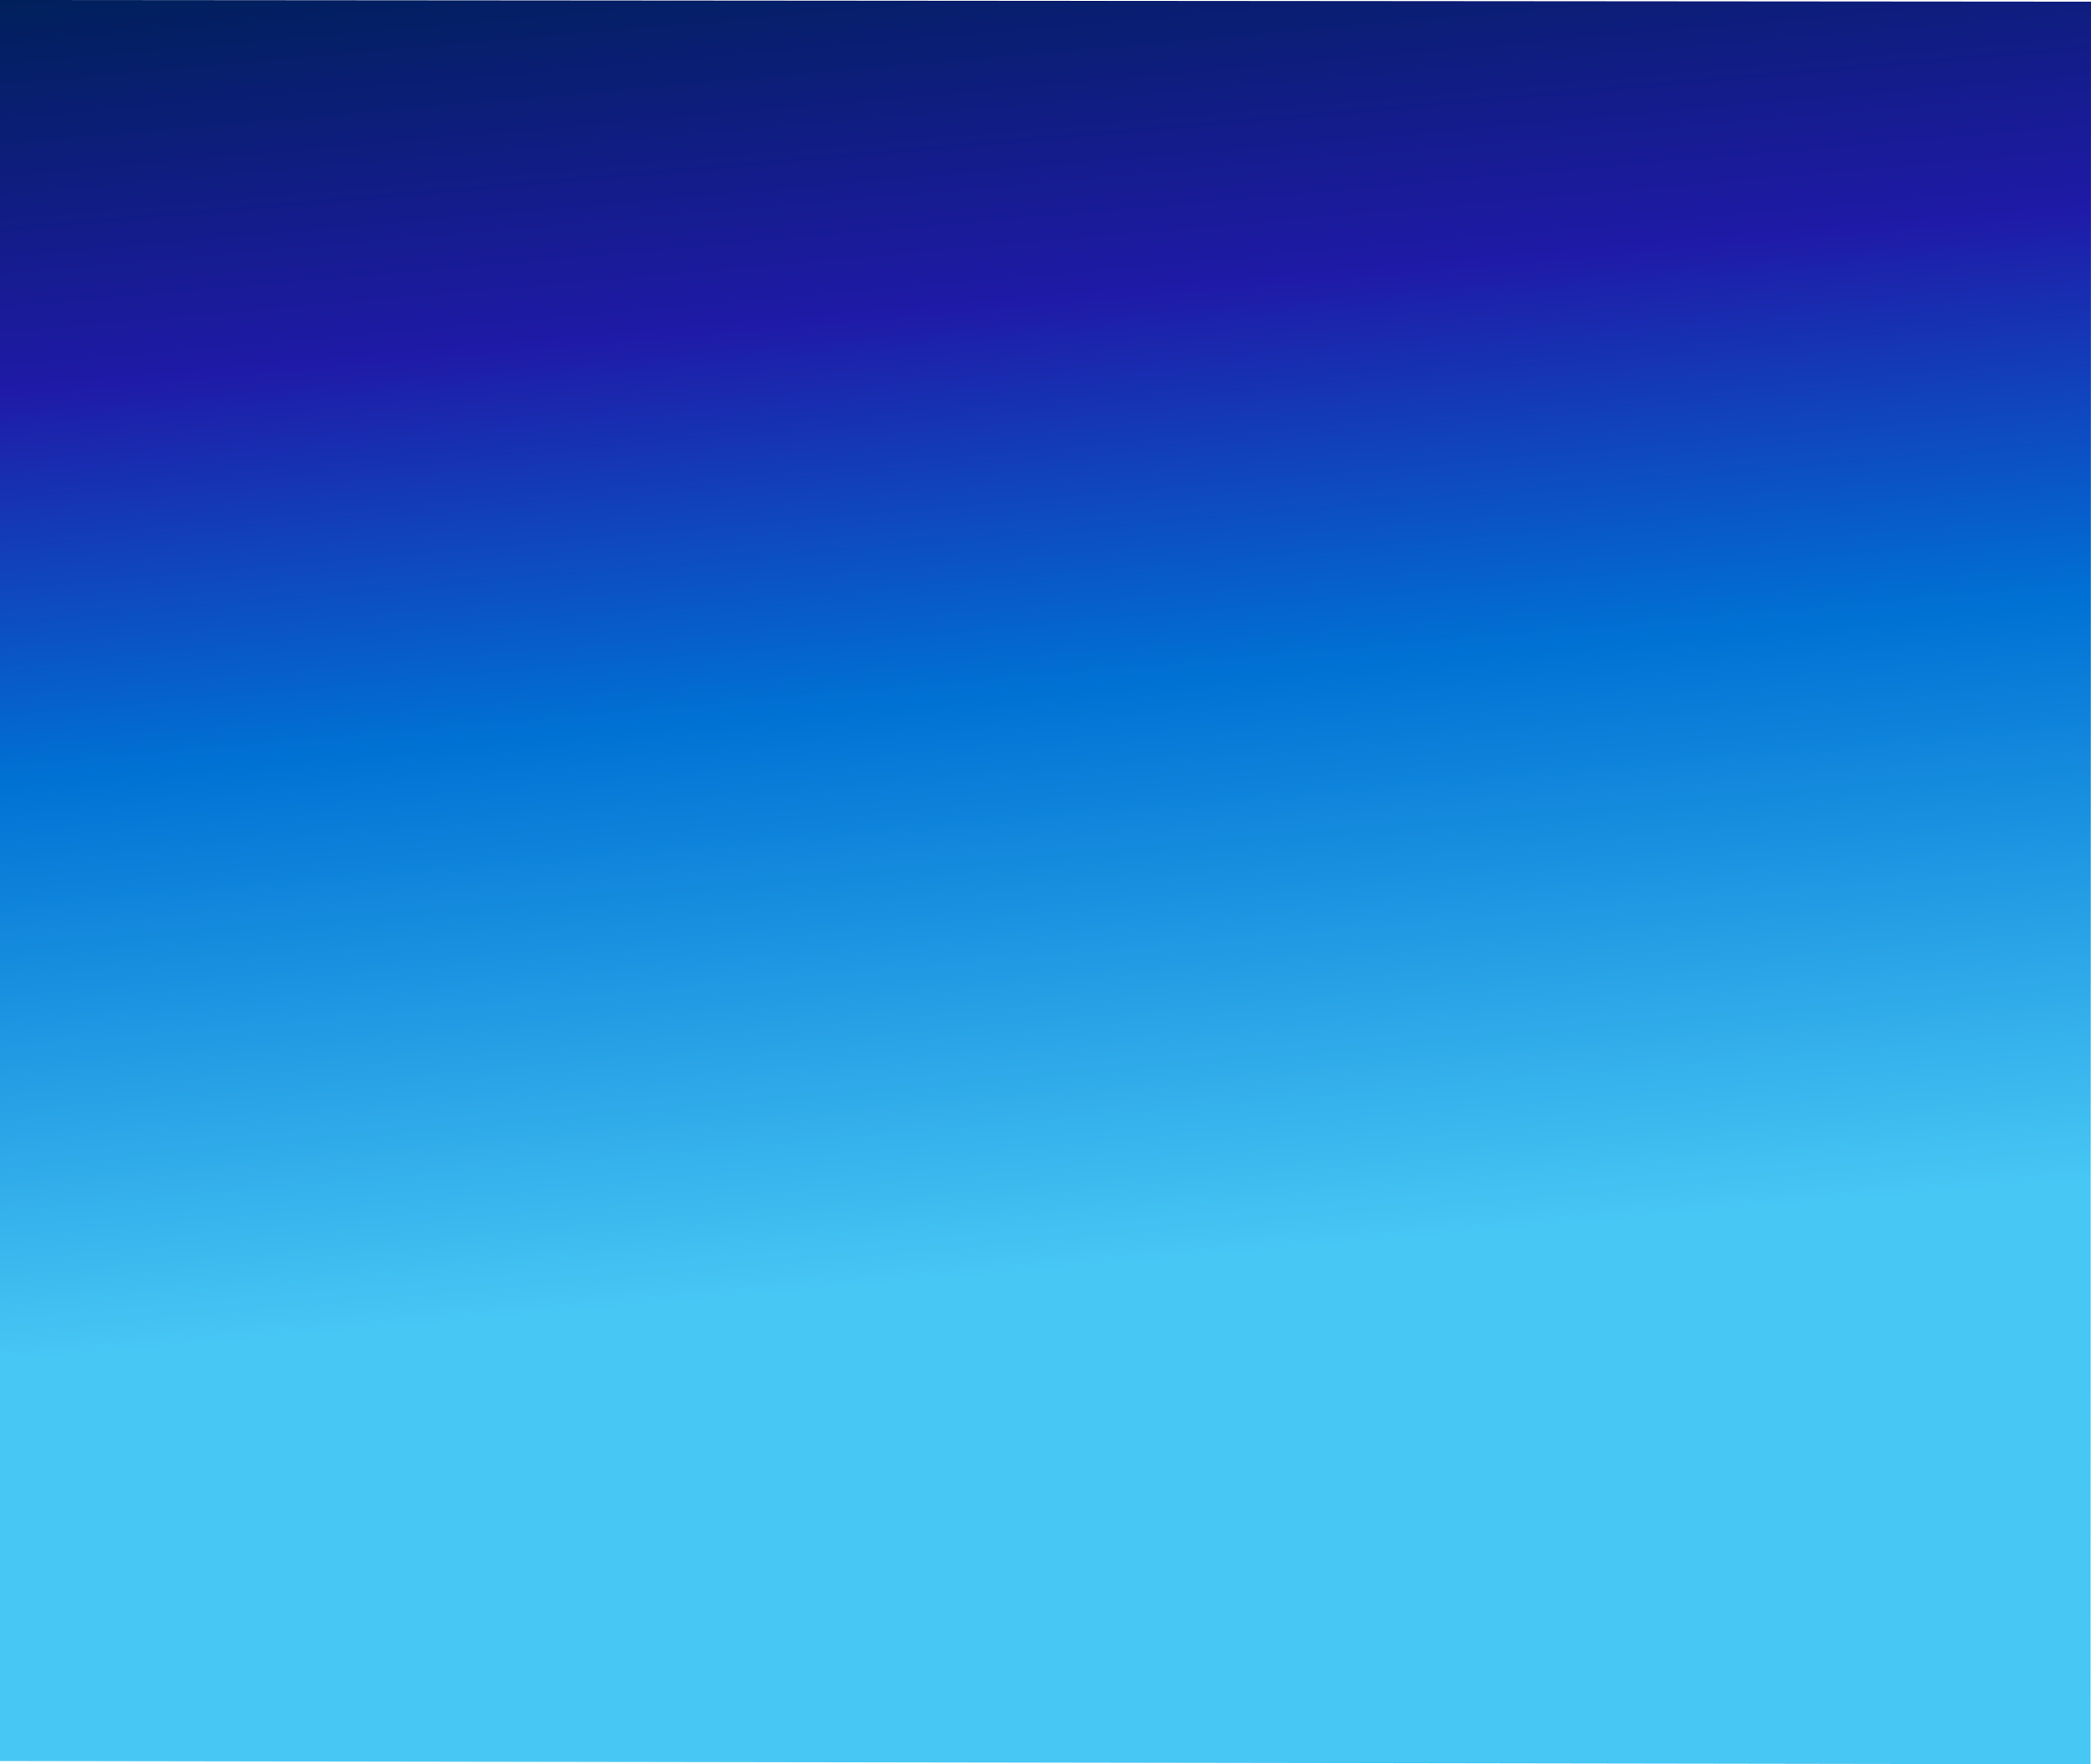 <?xml version="1.0" encoding="UTF-8"?><svg xmlns="http://www.w3.org/2000/svg" xmlns:xlink="http://www.w3.org/1999/xlink" id="Layer_1685d80fd21c25" data-name="Layer 1" viewBox="0 0 1280 1080" aria-hidden="true" width="1280px" height="1080px">
  <defs><linearGradient class="cerosgradient" data-cerosgradient="true" id="CerosGradient_id76d3f8b64" gradientUnits="userSpaceOnUse" x1="50%" y1="100%" x2="50%" y2="0%"><stop offset="0%" stop-color="#d1d1d1"/><stop offset="100%" stop-color="#d1d1d1"/></linearGradient>
    <style>
      .cls-1-685d80fd21c25{
        fill: url(#linear-gradient685d80fd21c25);
      }
    </style>
    <linearGradient id="linear-gradient685d80fd21c25" x1="691.79" y1="1131.44" x2="588.3" y2="-51.47" gradientUnits="userSpaceOnUse">
      <stop offset=".3" stop-color="#47c7f4"/>
      <stop offset=".6" stop-color="#0071d4"/>
      <stop offset=".8" stop-color="#1f1aa7"/>
      <stop offset="1" stop-color="#00205b"/>
    </linearGradient>
  </defs>
  <polygon class="cls-1-685d80fd21c25" points="1279.73 1080 0 1077.99 0 0 1280 1 1279.73 1080"/>
</svg>